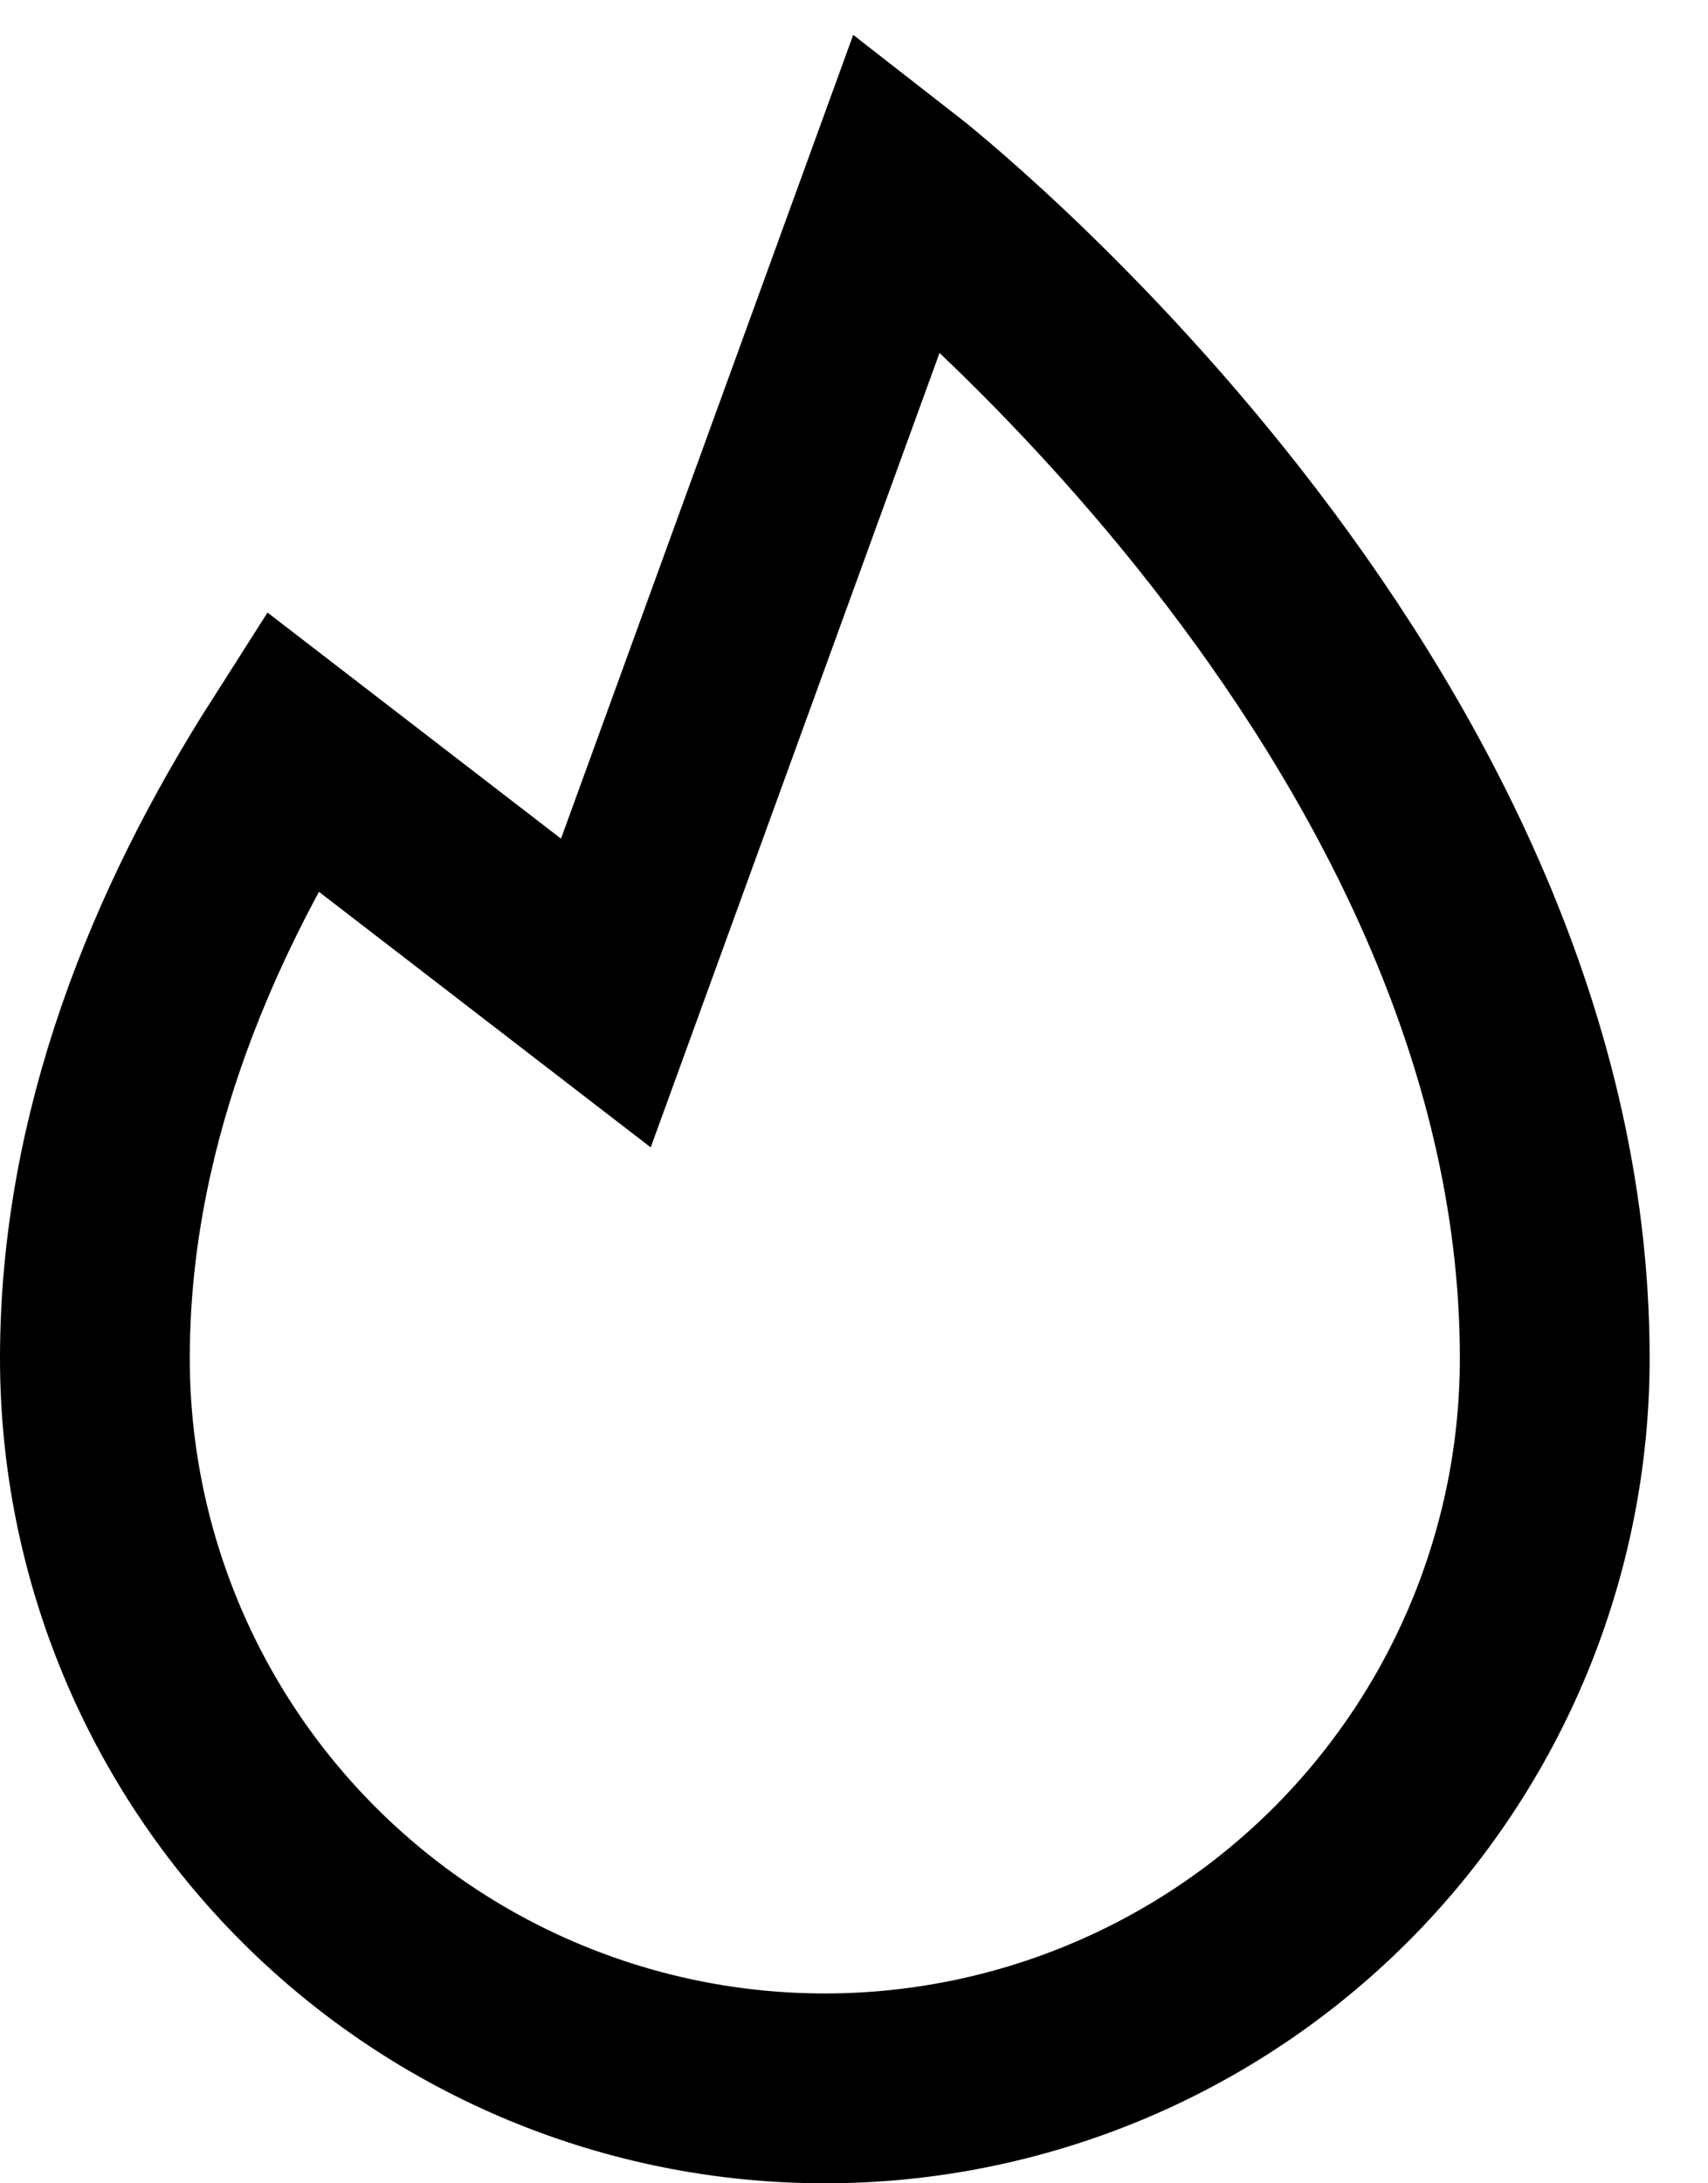 <?xml version="1.0" encoding="UTF-8"?> <svg xmlns="http://www.w3.org/2000/svg" width="18" height="23" viewBox="0 0 18 23" fill="none"><path d="M6.385 10.461L3.075 7.912C1.895 9.763 1 11.946 1 14.308C1 16.348 1.81 18.304 3.253 19.747C4.696 21.19 6.652 22 8.692 22C10.732 22 12.689 21.19 14.132 19.747C15.574 18.304 16.385 16.348 16.385 14.308C16.385 7.385 9.462 2 9.462 2L6.385 10.461Z" stroke="black" stroke-width="2"></path></svg> 